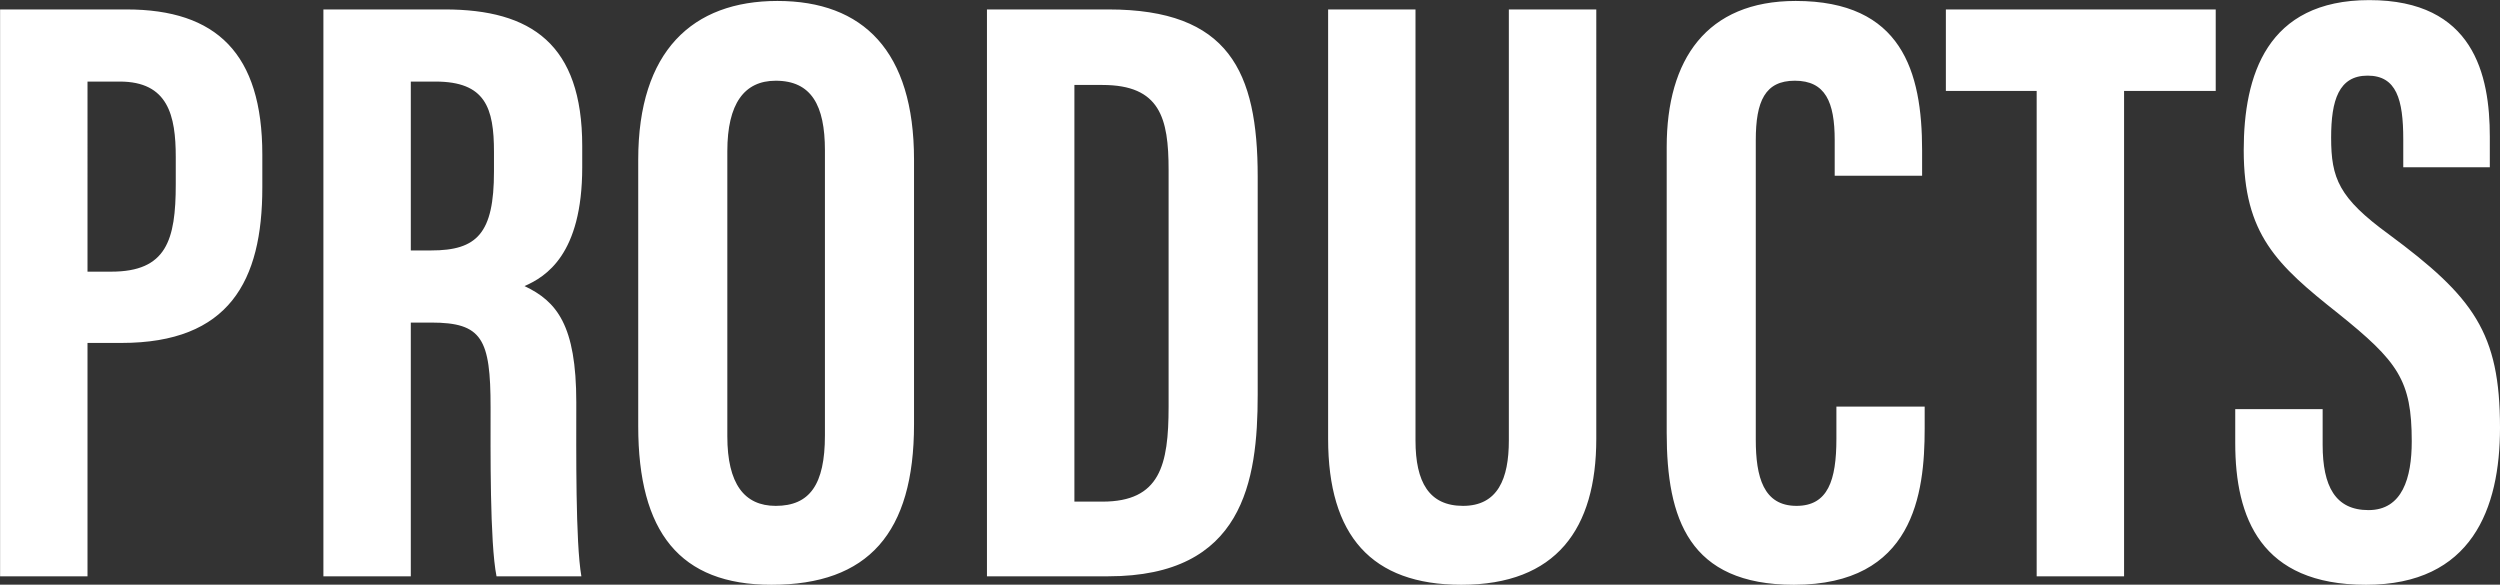 <svg xmlns="http://www.w3.org/2000/svg" width="235.684" height="55.12" viewBox="0 0 235.684 55.12">
  <rect x="0" y="0" width="235.684" height="55.12" fill="#333333" stroke="none"/>
  <defs>
    <style>
      .cls-1 {
        fill: #fff;
        fill-rule: evenodd;
      }
    </style>
  </defs>
  <path id="top-sec12-title01.svg" class="cls-1" d="M840.165,6276.74h8.241v-22h3.2c10.16,0,13.28-5.84,13.28-14.64v-3.12c0-9.52-4.32-13.68-12.8-13.68H840.165v53.44Zm8.241-46.64h3.04c4.56,0,5.28,3.2,5.28,7.12v2.56c0,5.28-.88,8.24-6.08,8.24h-2.24V6230.1Zm22.238,46.64h8.24v-23.92h1.921c4.8,0,5.6,1.52,5.6,8,0,3.92-.08,12.72.56,15.92h8c-0.56-3.2-.48-11.92-0.48-16.4,0-7.28-1.84-9.52-4.88-10.96,2-.88,5.44-2.96,5.44-11.2v-2c0-9.6-4.8-12.88-12.96-12.88H870.644v53.44Zm8.24-46.64h2.321c4.72,0,5.52,2.48,5.52,6.64v1.84c0,5.84-1.6,7.44-5.92,7.44h-1.921V6230.1Zm34.561-7.6c-8,0-13.121,4.72-13.121,14.96v25.12c0,10,3.92,14.96,12.561,14.96,9.12,0,13.44-4.88,13.44-15.12v-24.96C926.325,6227.22,921.525,6222.5,913.445,6222.5Zm-0.16,7.52c3.36,0,4.64,2.32,4.64,6.56v26.88c0,4.64-1.44,6.64-4.64,6.64-2.961,0-4.561-2.08-4.561-6.56v-26.88C908.724,6232.18,910.324,6230.02,913.285,6230.02Zm19.919,46.72h11.44c12.72,0,14.08-8.96,14.08-17.12v-20.56c0-9.92-2.72-15.76-14.08-15.76H933.2v53.44Zm8.24-46.32h2.64c5.44,0,6.24,3.12,6.24,8v22.32c0,5.52-.8,8.96-6.24,8.96h-2.64v-39.28Zm23.919-7.12v40.48c0,9.12,4.081,13.76,12.561,13.76,8.96,0,12.72-5.28,12.72-13.76V6223.3H982.4v40.64c0,3.6-1.04,6.16-4.32,6.16-3.2,0-4.48-2.24-4.48-6.16V6223.3h-8.241Zm47.917,37.44v3.04c0,3.92-.8,6.32-3.76,6.32-3.12,0-3.84-2.72-3.84-6.24v-28.24c0-3.68.88-5.6,3.68-5.6,2.88,0,3.76,2,3.76,5.6v3.36h8.24v-2.4c0-7.44-1.92-14.08-11.92-14.08-8.4,0-12.158,5.52-12.158,13.76v26.96c0,8.08,2.08,14.32,12,14.32,11.28,0,12.32-8.56,12.32-14.72v-2.08h-8.32Zm18.88,16h8.24v-45.76h8.64v-7.68H1023.6v7.68h8.56v45.76Zm18.72-15.76v3.2c0,7.04,2.4,13.36,12.32,13.36,10,0,12.64-7.2,12.64-14.8,0-8.96-2.48-12.32-10.48-18.24-4.72-3.44-5.44-5.28-5.44-9.12,0-3.52.72-5.84,3.44-5.84s3.36,2.24,3.36,6v2.64h8.16v-2.88c0-5.84-1.52-12.88-11.36-12.88-9.68,0-11.84,7.12-11.84,14.16,0,7.92,3.12,10.8,8.88,15.36,5.68,4.56,6.96,6.32,6.96,12.08,0,3.44-.88,6.48-4.08,6.48-3.12,0-4.32-2.24-4.32-6.16v-3.36h-8.24Z" transform="translate(-840.156 -6222.41)"/>
</svg>
